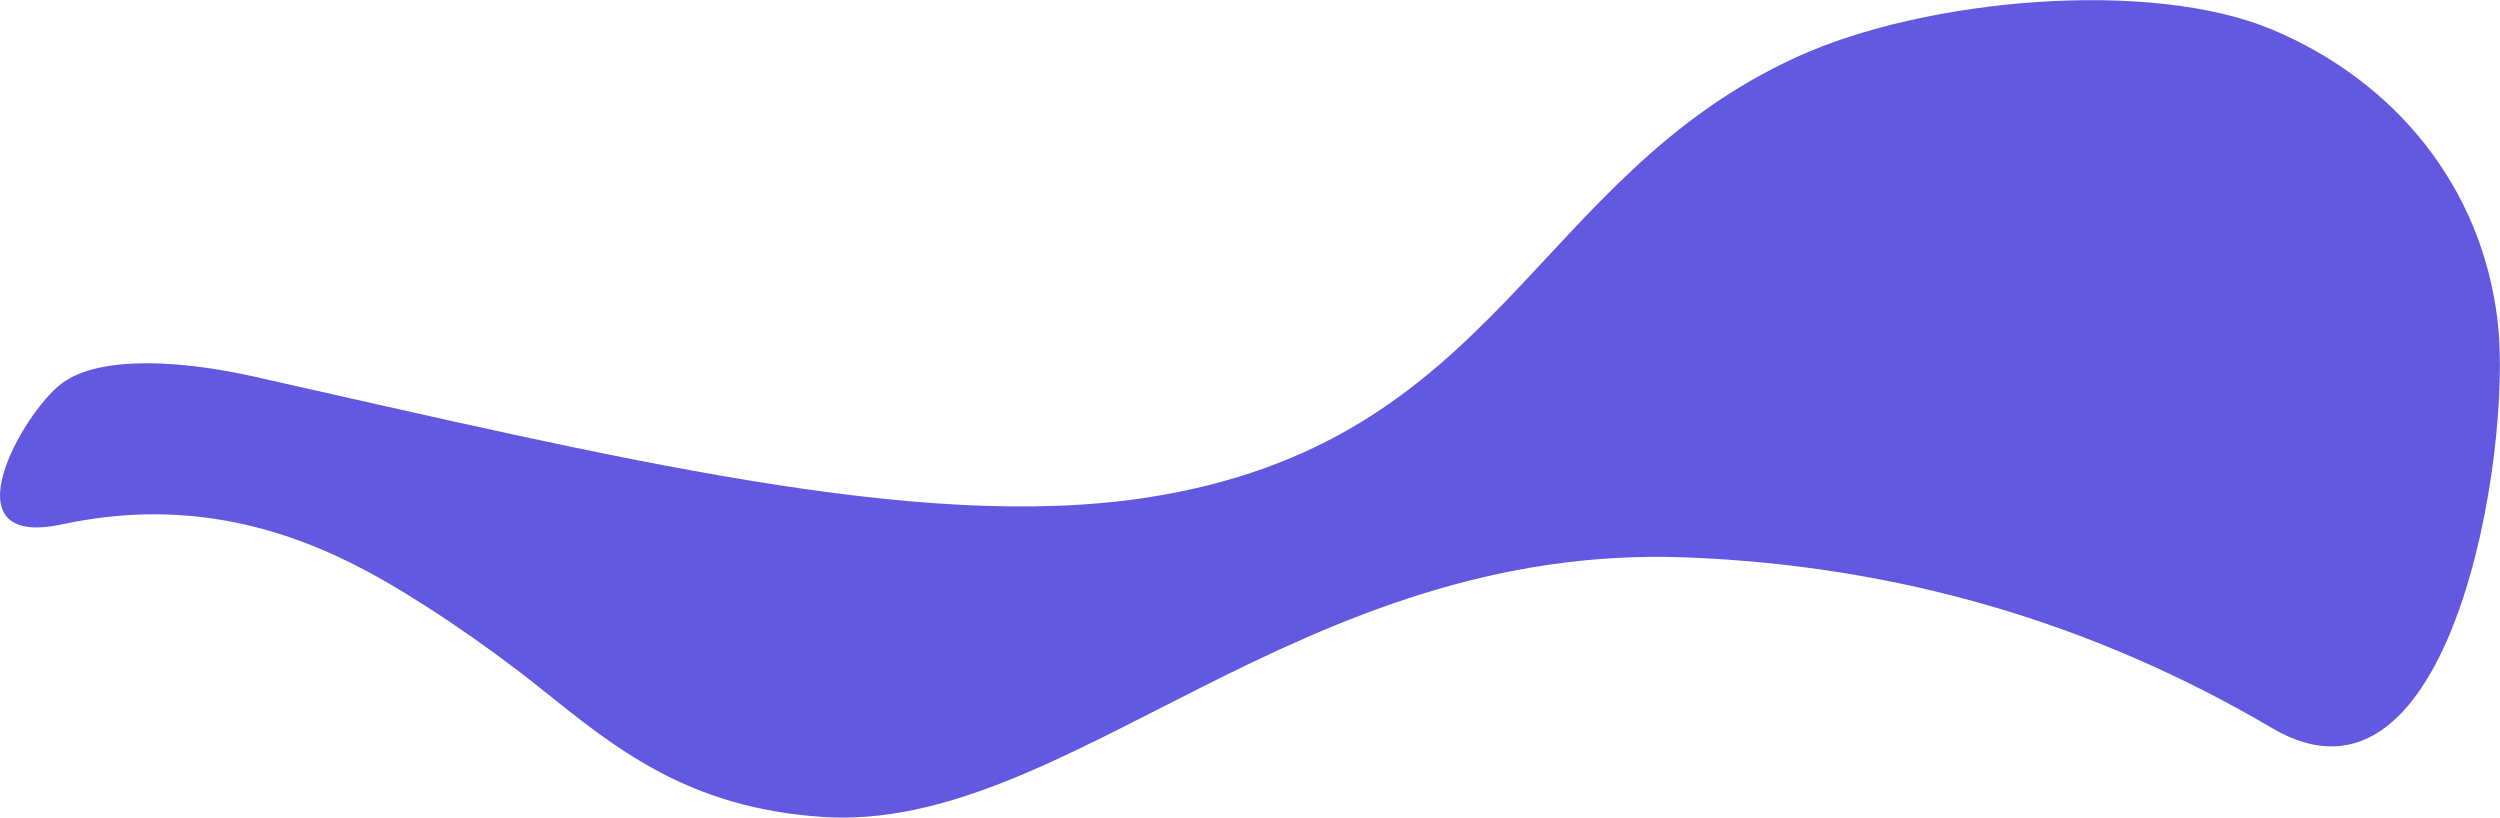<svg xmlns="http://www.w3.org/2000/svg" xmlns:xlink="http://www.w3.org/1999/xlink" width="7762" height="2539" version="1.1" viewBox="0 0 7762 2539"><title>wave</title><desc>Created with Sketch.</desc><g id="Page-1" fill="none" fill-rule="evenodd" stroke="none" stroke-width="1"><g id="wave" fill="#6259E0" fill-rule="nonzero"><path d="M192,1190.142 C312.313,1100.461 573.256,1120.88 785.804,1168.591 C1905.825,1420.003 2852.072,1654.327 3560.92,1544.797 C4657.042,1375.428 4755.518,551.498 5581.789,175.54 C5978.576,-5 6675.61,-67.514 7055,91.989 C7434.39,251.492 7706.421,578.158 7755,1000.013 C7801.149,1400.768 7612.021,2588.91 7055,2260.946 C6497.979,1932.982 5891.75,1756.209 5236.314,1730.627 C4032.26,1683.632 3314.971,2586.008 2555.264,2536.47 C2132.5,2508.903 1906.867,2319.79 1677.857,2136.797 C1495.337,1990.953 1288.6,1853.315 1138.4,1773.102 C862.302,1625.656 555.844,1550.117 192,1628.082 C-171.844,1706.048 71.687,1279.824 192,1190.142 Z"/></g></g></svg>